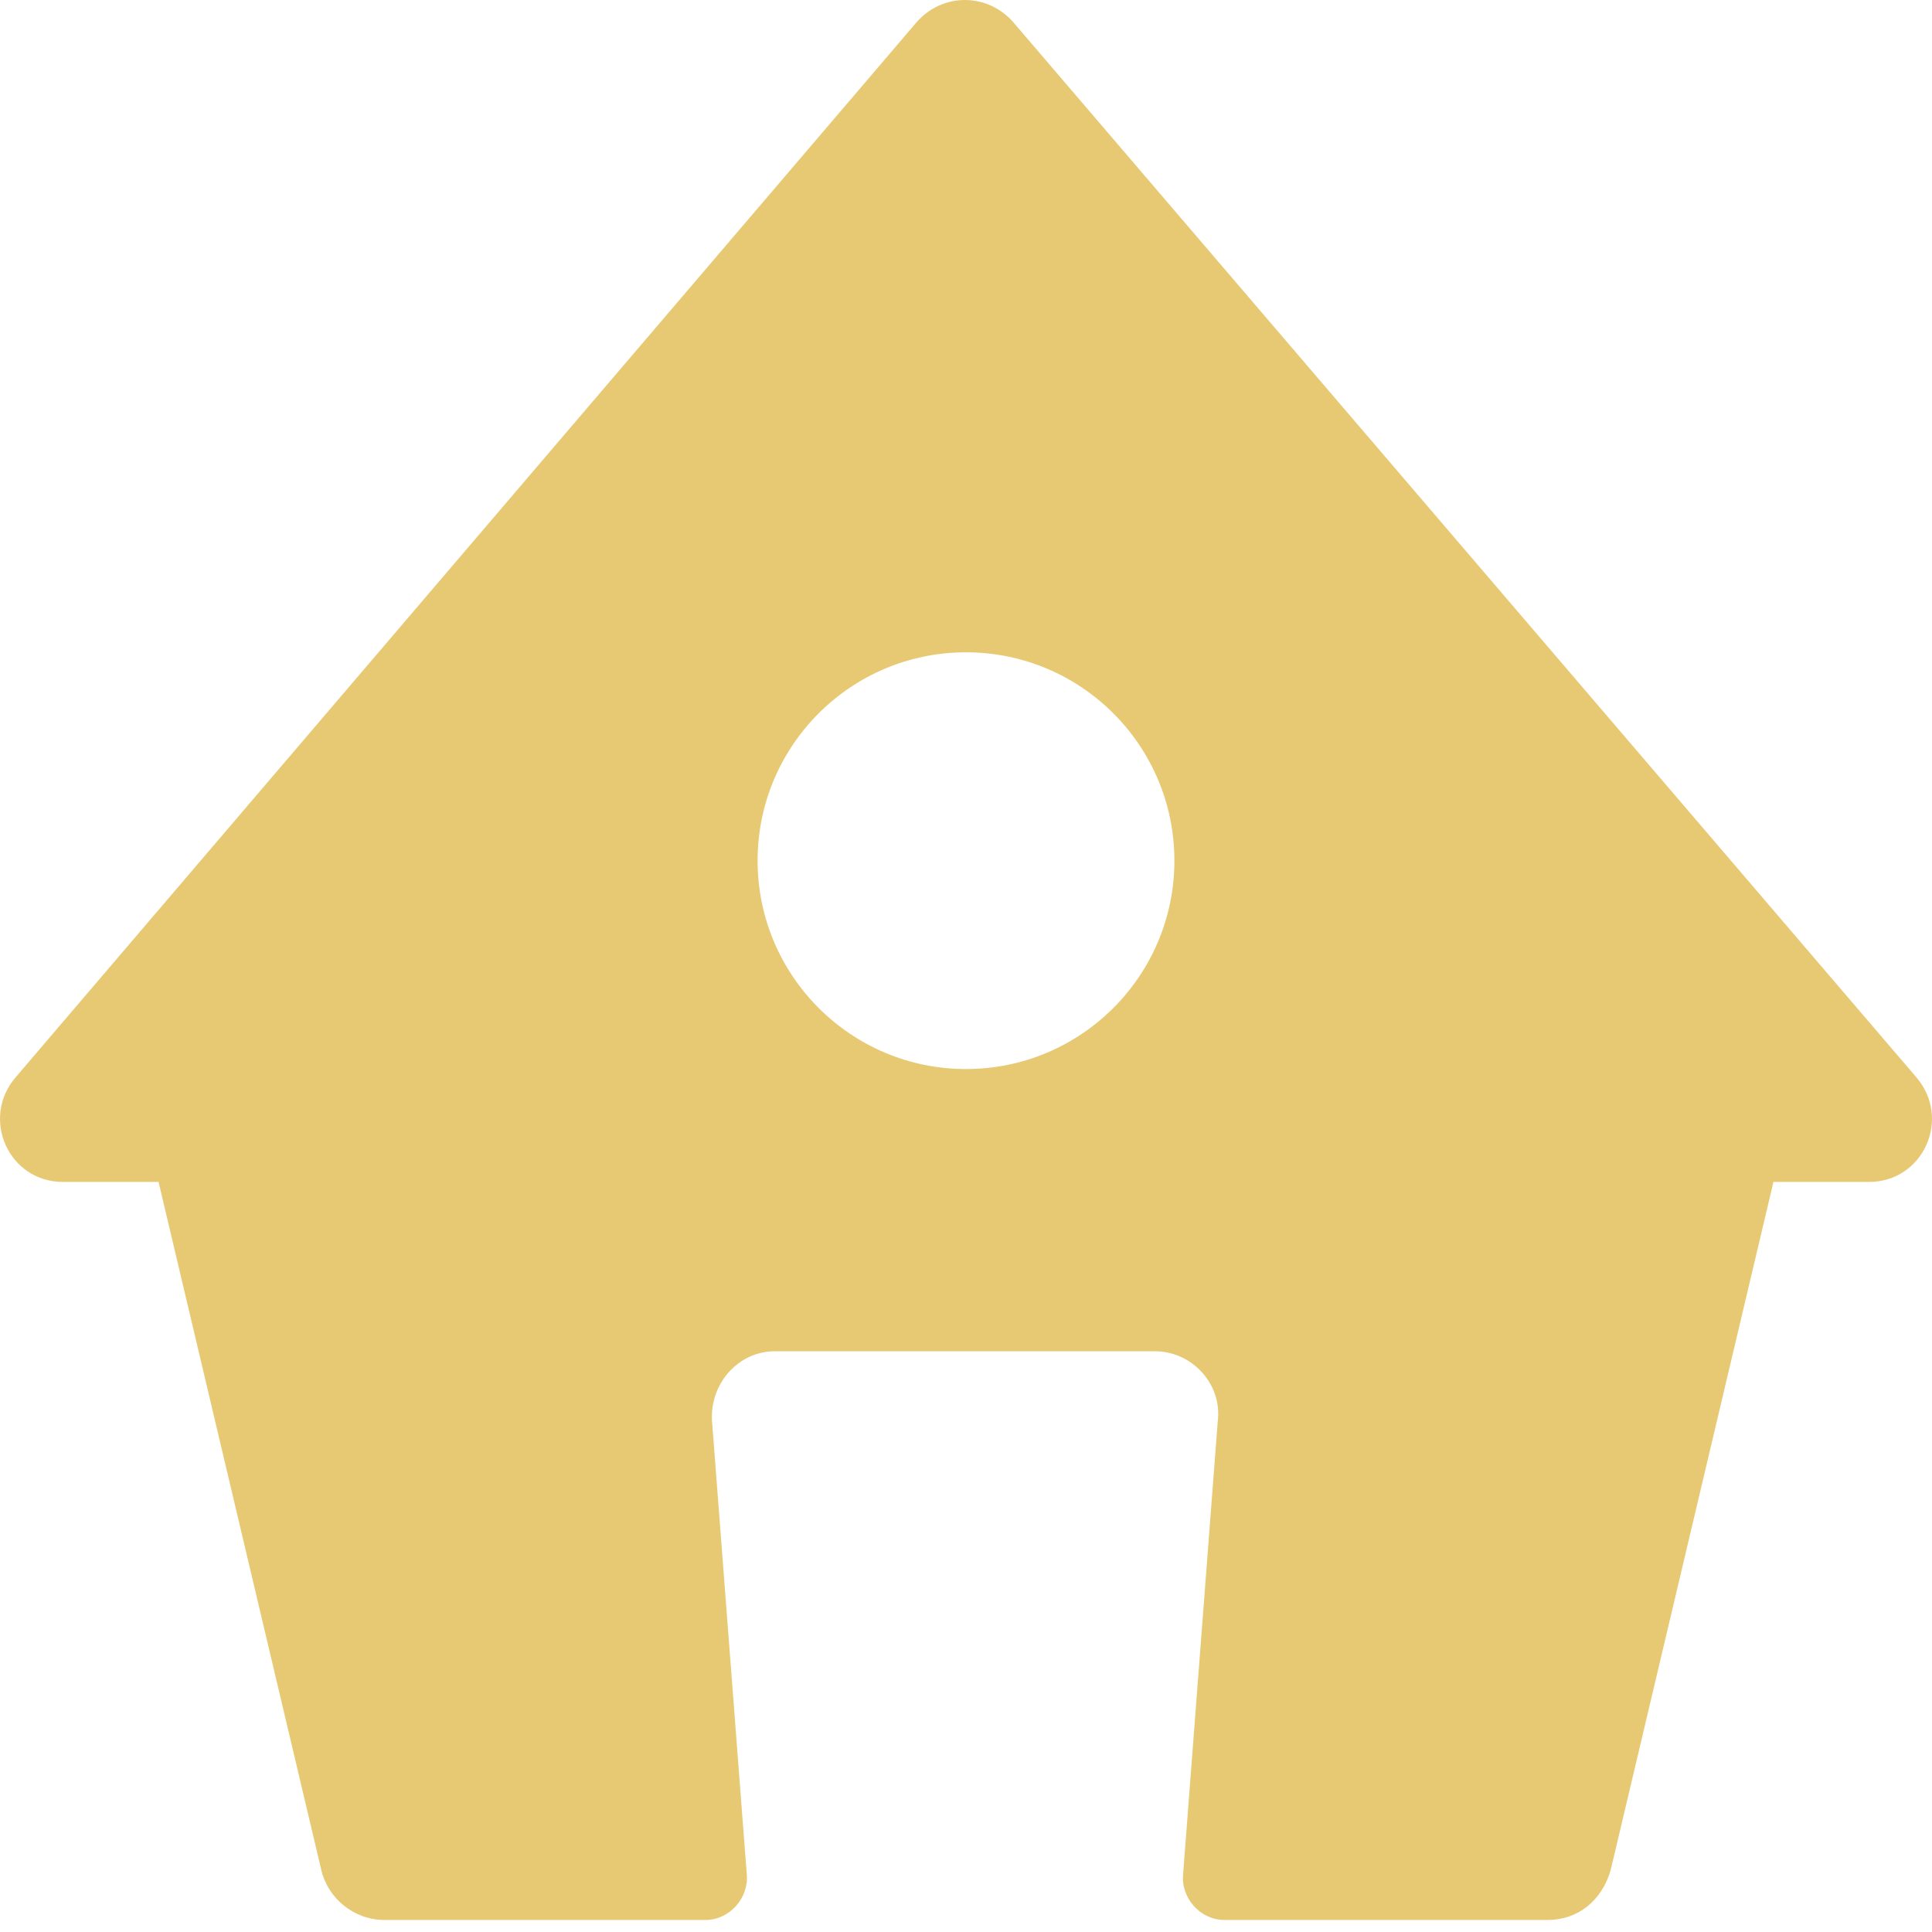 <svg width="30" height="30" viewBox="0 0 30 30" fill="none" xmlns="http://www.w3.org/2000/svg">
<g id="Group">
<g id="Group_2">
<path id="Vector" d="M29.763 16.735L15.742 0.354C15.337 -0.118 14.629 -0.118 14.225 0.354L0.237 16.735C-0.302 17.375 0.136 18.353 0.978 18.353H2.462L4.989 29.037C5.091 29.476 5.495 29.813 5.967 29.813H10.955C11.326 29.813 11.629 29.476 11.596 29.105L11.056 22.06C11.023 21.487 11.461 20.982 12.034 20.982H15H17.932C18.505 20.982 18.977 21.487 18.91 22.06L18.371 29.105C18.337 29.476 18.64 29.813 19.011 29.813H24.033C24.505 29.813 24.876 29.509 25.011 29.037L27.538 18.353H29.021C29.864 18.353 30.302 17.375 29.763 16.735ZM15 16.6C13.214 16.6 11.764 15.151 11.764 13.364C11.764 11.578 13.214 10.129 15 10.129C16.786 10.129 18.236 11.578 18.236 13.364C18.236 15.151 16.786 16.6 15 16.6Z" fill="#E8C973"/>
</g>
</g>
</svg>
